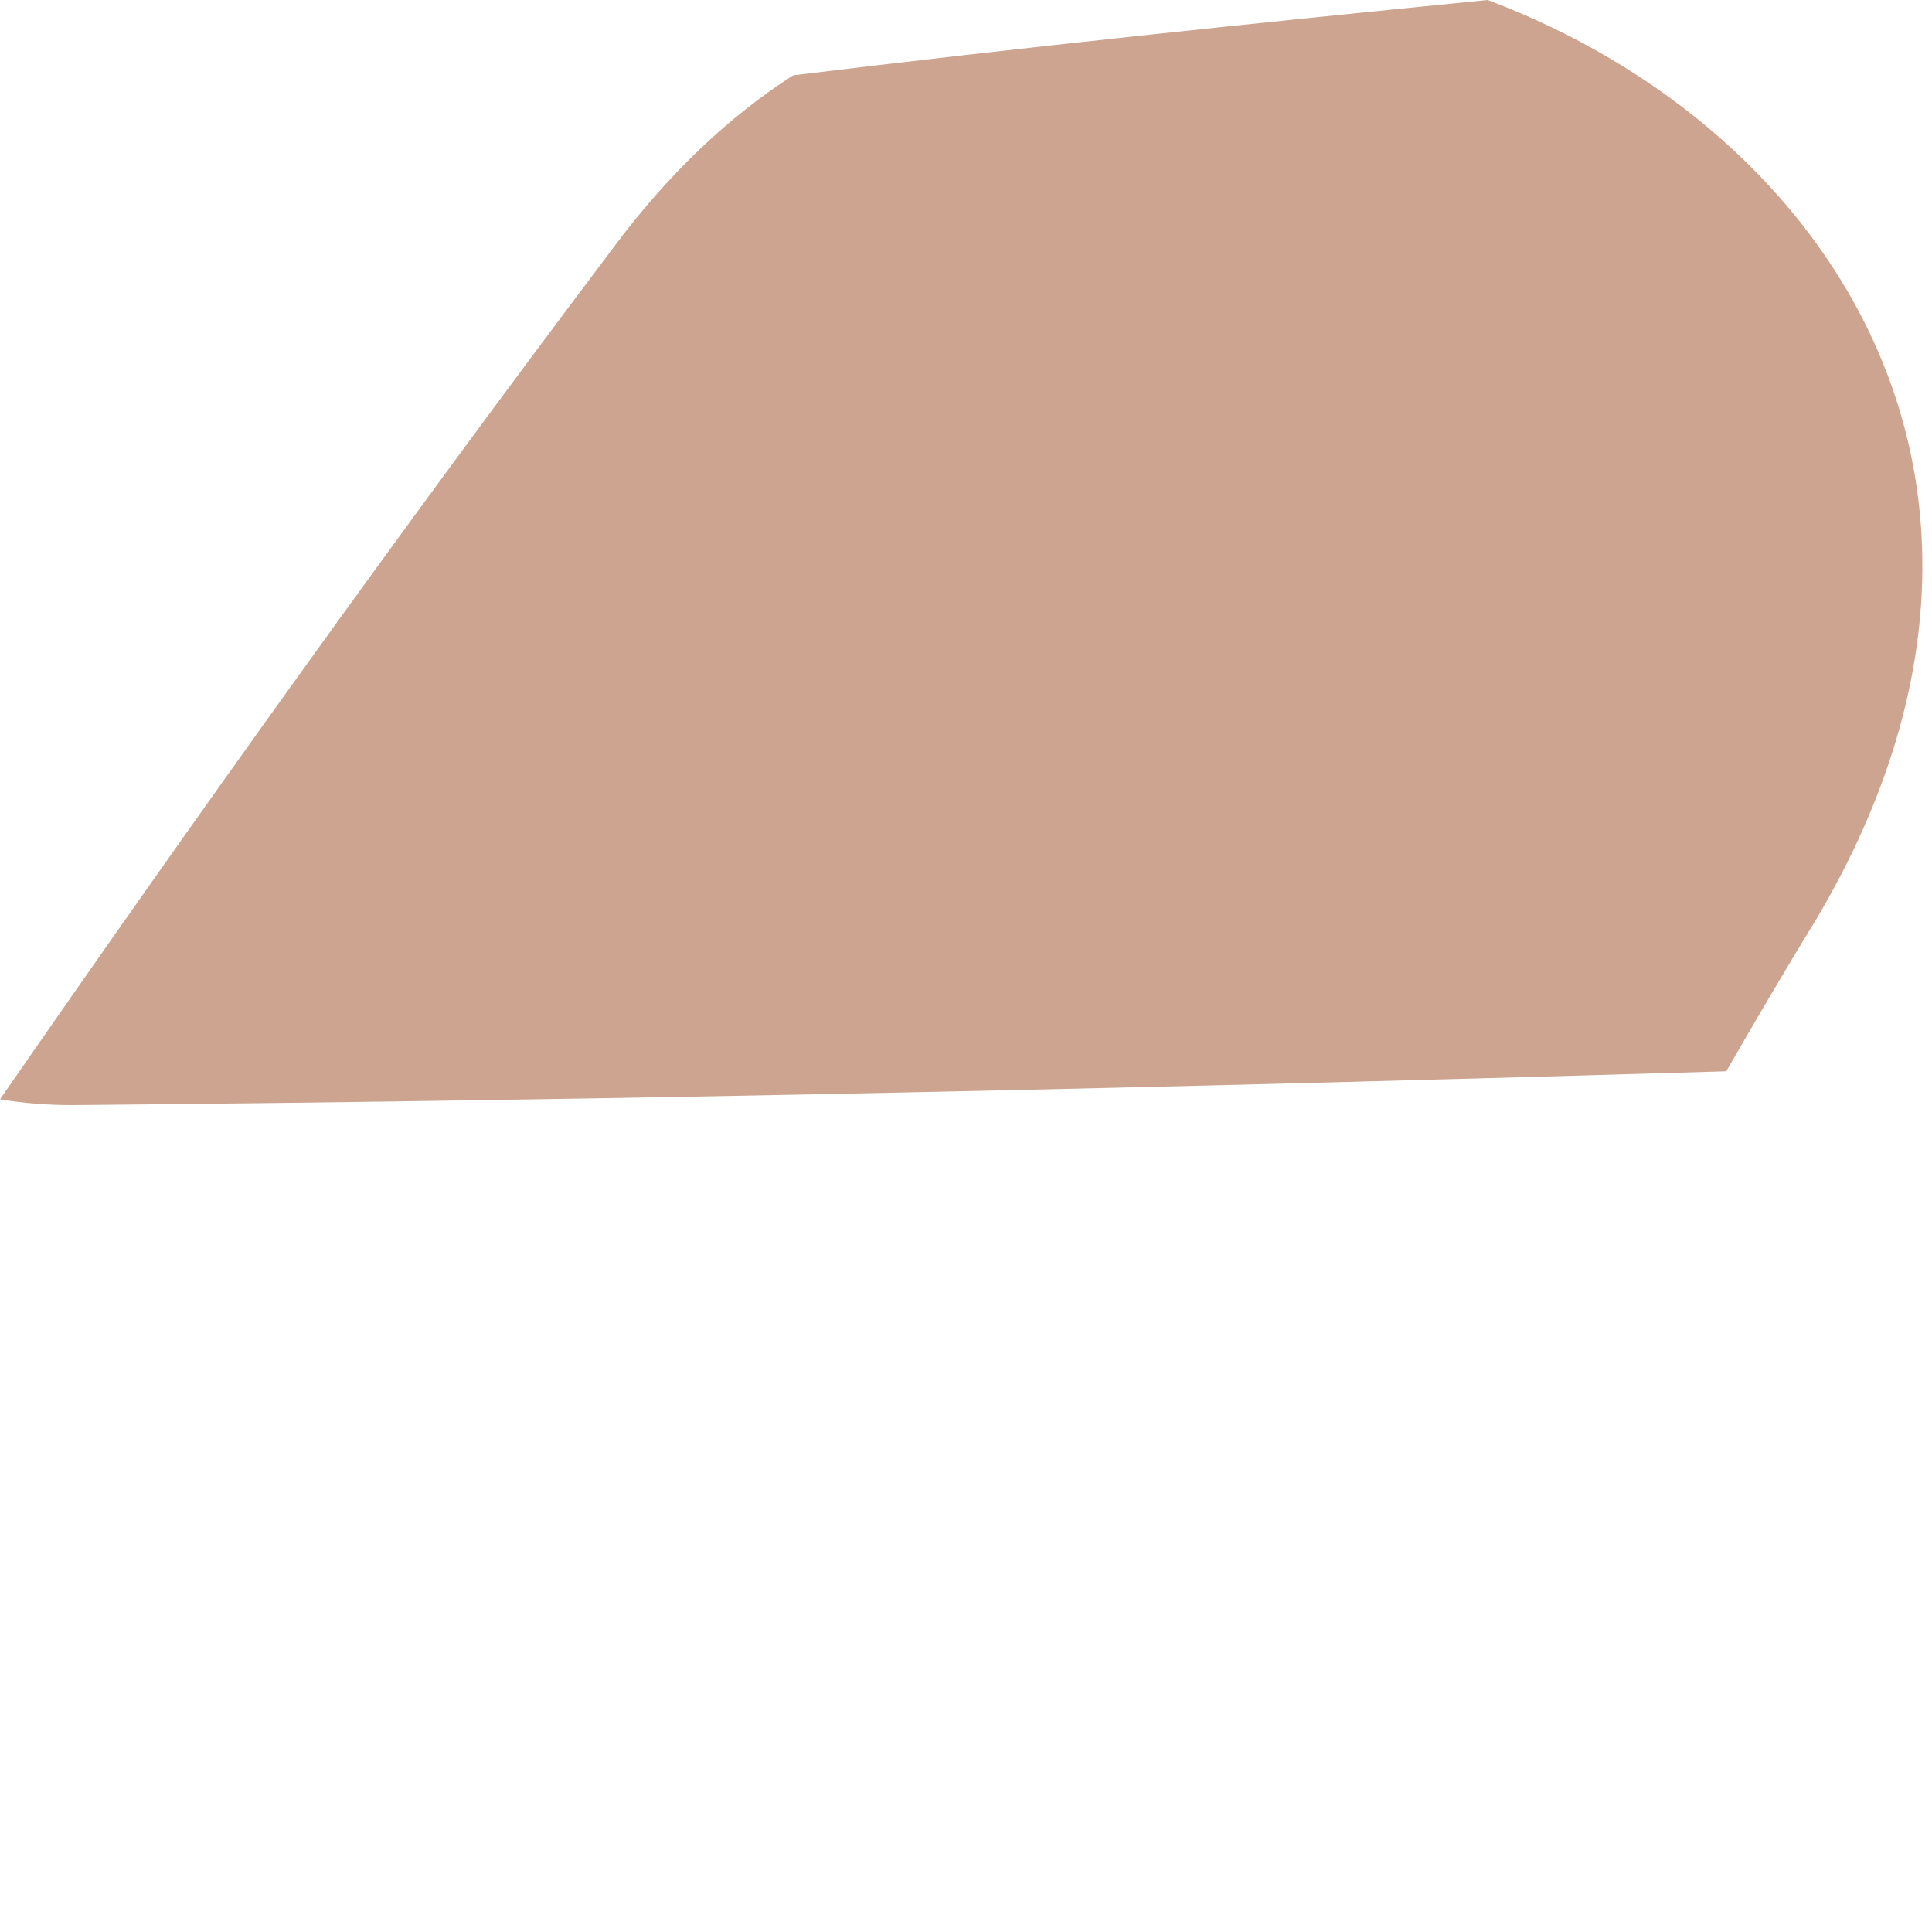<?xml version="1.0" encoding="utf-8"?>
<svg xmlns="http://www.w3.org/2000/svg" fill="none" height="100%" overflow="visible" preserveAspectRatio="none" style="display: block;" viewBox="0 0 2 2" width="100%">
<path d="M1.54 0C1.899 0.135 2.142 0.51 1.88 0.952C1.848 1.004 1.817 1.057 1.787 1.109C1.217 1.126 0.646 1.139 0.075 1.144C0.049 1.144 0.024 1.142 0 1.138C0.207 0.839 0.418 0.544 0.636 0.255C0.691 0.181 0.754 0.121 0.821 0.078C1.058 0.049 1.298 0.024 1.54 0Z" fill="#CCA48F" id="Vector"/>
</svg>